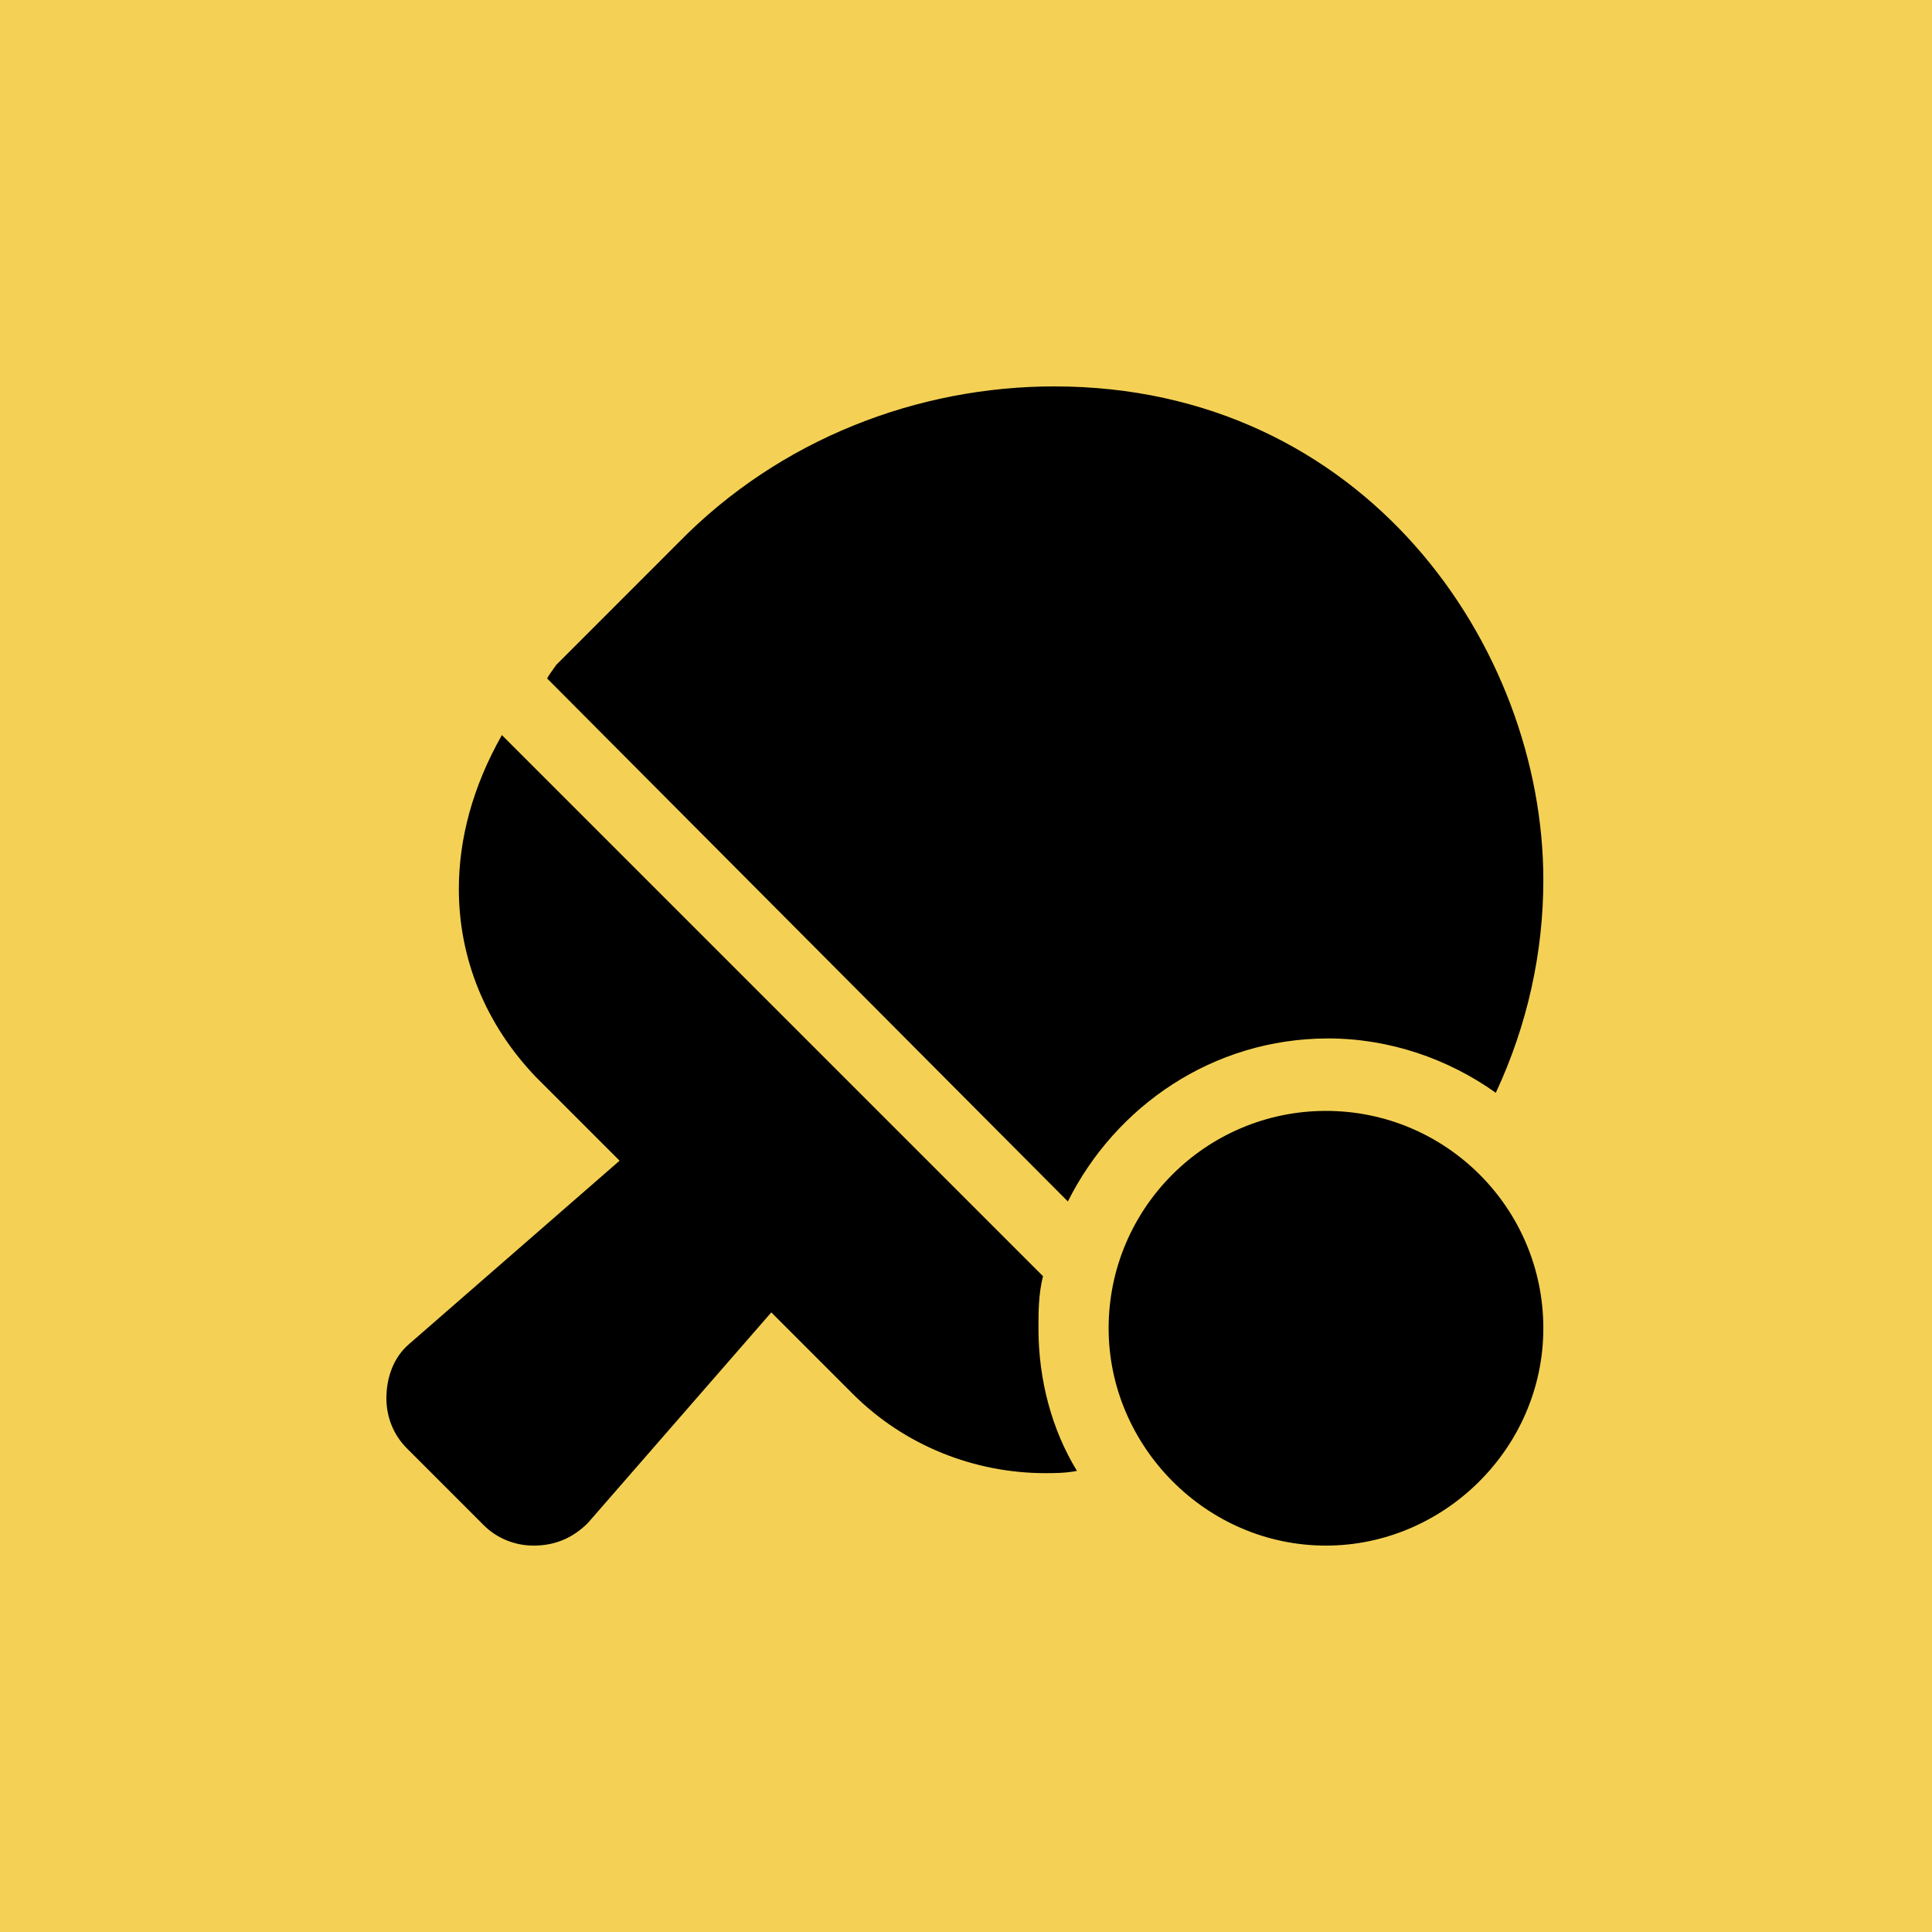 <svg width="40" height="40" viewBox="0 0 40 40" fill="none" xmlns="http://www.w3.org/2000/svg">
<rect width="40" height="40" fill="#F4D155"/>
<path d="M27.5 21.5C25.109 21.5 23.094 22.906 22.109 24.875L11.328 14.047C11.375 13.953 11.422 13.906 11.516 13.766L14.047 11.234C16.156 9.078 19.016 8 21.828 8C28.25 8 31.953 13.391 31.953 18.219C31.953 19.719 31.625 21.219 30.969 22.625C29.984 21.922 28.766 21.5 27.5 21.5ZM21.594 26.422C21.5 26.797 21.5 27.172 21.5 27.5C21.5 28.578 21.781 29.609 22.297 30.453C22.062 30.5 21.828 30.5 21.641 30.5C20.188 30.5 18.734 29.938 17.656 28.859L15.969 27.172L12.172 31.531C11.844 31.859 11.469 32 11.047 32C10.672 32 10.297 31.859 10.016 31.578L8.422 29.984C8.141 29.703 8 29.328 8 28.953C8 28.531 8.141 28.109 8.469 27.828L12.828 24.031L11.094 22.297C10.062 21.219 9.5 19.859 9.5 18.406C9.5 17.375 9.781 16.297 10.391 15.219L21.594 26.422ZM27.453 23C29.938 23 31.953 25.016 31.953 27.5C31.953 29.984 29.891 32 27.453 32C24.969 32 22.953 29.938 22.953 27.5C22.953 25.016 24.969 23 27.453 23Z" fill="black"/>
</svg>
